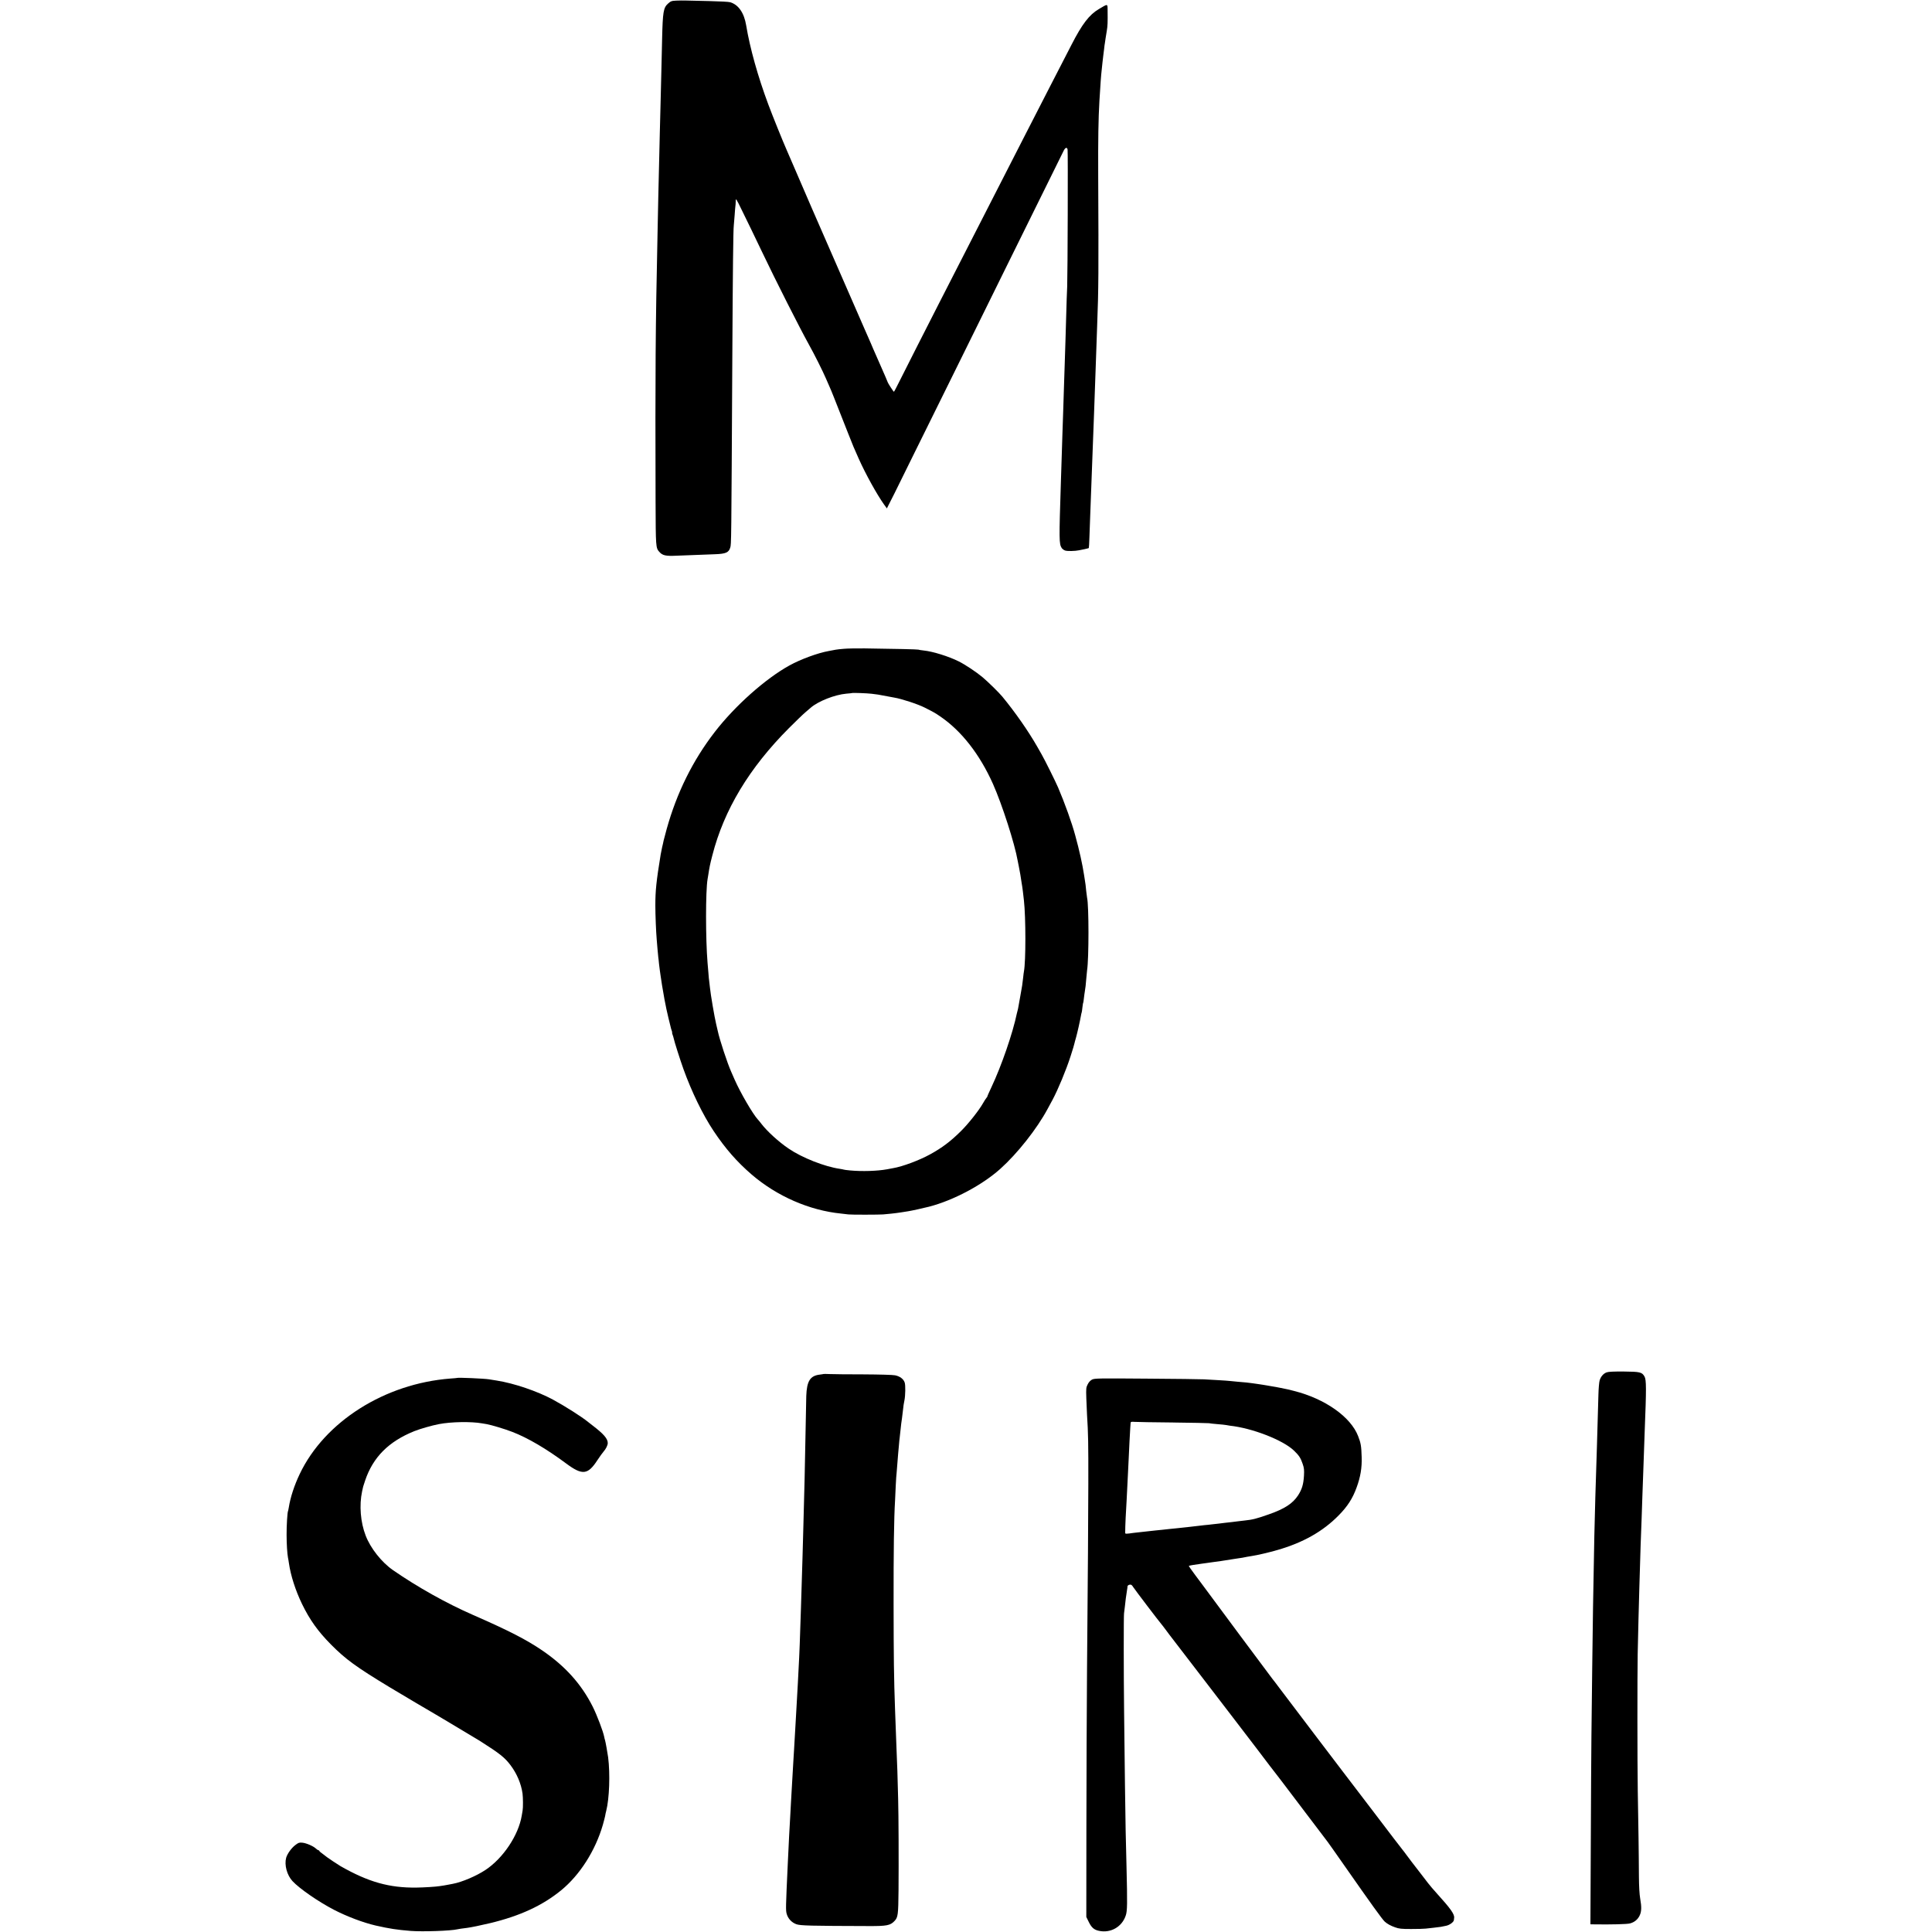 <?xml version="1.0" standalone="no"?>
<!DOCTYPE svg PUBLIC "-//W3C//DTD SVG 20010904//EN"
 "http://www.w3.org/TR/2001/REC-SVG-20010904/DTD/svg10.dtd">
<svg version="1.0" xmlns="http://www.w3.org/2000/svg"
 width="2505pt" height="2505pt" viewBox="0 0 2505 2505"
 preserveAspectRatio="xMidYMid meet">
<g transform="translate(0,2505) scale(0.1,-0.1)"
fill="#000000" stroke="none">
<path d="M8768 25042 c-61 -3 -70 -6 -108 -40 -58 -52 -67 -110 -75 -447 -3
-148 -8 -342 -10 -430 -2 -88 -7 -270 -10 -405 -3 -135 -8 -310 -10 -390 -5
-171 -14 -577 -20 -845 -2 -104 -7 -323 -10 -485 -26 -1187 -30 -1778 -25
-3450 2 -592 3 -603 47 -654 43 -49 84 -58 228 -51 120 5 198 8 497 19 139 5
177 22 196 86 14 48 14 16 27 2470 6 1130 12 1653 19 1705 2 17 7 77 11 133 4
57 8 111 10 120 2 10 4 37 4 62 1 44 3 42 82 -120 81 -164 159 -326 259 -535
182 -382 485 -980 610 -1206 72 -129 176 -337 220 -439 18 -41 41 -94 51 -117
18 -39 48 -115 236 -593 64 -163 75 -189 136 -325 88 -198 236 -465 327 -593
l39 -54 22 44 c13 24 46 90 75 148 28 58 145 294 259 525 114 231 293 593 398
805 104 212 286 581 405 820 118 239 297 602 397 805 183 371 698 1413 737
1492 21 41 42 48 50 15 6 -26 1 -1617 -5 -1777 -4 -77 -9 -234 -12 -350 -3
-115 -7 -268 -10 -340 -2 -71 -7 -211 -10 -310 -3 -99 -7 -236 -10 -305 -2
-69 -7 -210 -10 -315 -4 -104 -8 -237 -10 -295 -2 -58 -7 -199 -10 -315 -4
-115 -8 -255 -10 -310 -24 -747 -24 -797 11 -851 9 -12 28 -27 44 -32 27 -10
129 -8 180 3 14 3 47 10 74 15 27 6 51 12 53 14 2 2 6 64 8 137 2 74 7 197 10
274 15 394 24 615 30 800 5 133 12 317 20 530 5 132 14 373 20 560 5 161 15
447 20 570 19 485 20 712 14 1960 -2 468 2 735 16 970 14 230 20 319 30 405 3
25 7 68 10 95 3 28 8 66 10 85 3 19 7 59 11 88 3 29 7 63 10 75 2 12 6 40 9
62 3 22 10 66 16 99 10 59 12 103 10 255 -1 97 7 95 -114 23 -124 -73 -216
-193 -354 -462 -232 -449 -282 -548 -628 -1222 -148 -290 -459 -898 -605
-1183 -115 -225 -368 -720 -486 -950 -128 -249 -451 -887 -516 -1017 -35 -71
-65 -128 -68 -128 -5 0 -80 116 -80 124 0 3 -43 103 -96 223 -93 212 -116 263
-119 273 -1 3 -12 28 -24 55 -13 28 -38 84 -55 125 -43 99 -674 1546 -692
1585 -20 45 -146 336 -231 535 -41 96 -83 193 -93 215 -47 106 -185 447 -238
590 -136 364 -239 734 -287 1025 -27 163 -99 268 -207 301 -18 6 -139 12 -268
15 -129 3 -264 6 -300 7 -36 1 -95 1 -132 -1z"/>
<path d="M10945 16638 c-44 -3 -93 -9 -110 -12 -16 -3 -57 -11 -90 -17 -141
-25 -364 -107 -509 -187 -312 -172 -707 -524 -968 -862 -286 -370 -493 -789
-624 -1259 -19 -70 -37 -137 -40 -151 -2 -14 -11 -52 -19 -85 -7 -33 -16 -76
-19 -95 -57 -350 -69 -469 -69 -660 0 -122 9 -342 18 -445 1 -22 6 -76 10
-120 4 -44 8 -91 10 -105 2 -14 7 -54 10 -90 4 -36 8 -72 10 -80 1 -8 6 -40
10 -70 5 -46 28 -181 50 -305 14 -77 37 -185 51 -240 16 -61 21 -83 30 -122 2
-12 9 -34 14 -48 5 -14 7 -25 5 -25 -2 0 0 -12 6 -27 6 -16 13 -38 15 -50 7
-37 82 -273 125 -393 106 -295 252 -595 392 -805 154 -230 301 -398 492 -563
328 -282 750 -466 1160 -507 39 -4 81 -9 95 -11 33 -5 404 -4 450 0 19 2 67 7
105 10 39 4 95 11 125 16 30 5 73 12 95 15 31 4 210 43 270 59 317 82 691 281
925 491 221 198 474 518 612 775 20 36 49 90 65 120 72 135 175 382 234 565
24 73 53 170 51 170 -1 0 8 32 19 70 19 68 52 216 64 284 3 19 7 37 9 40 2 3
7 33 10 65 4 32 8 62 11 65 2 4 6 31 9 61 4 30 8 66 11 80 8 46 14 94 20 175
4 44 8 91 10 104 24 149 24 843 0 941 -2 8 -7 47 -11 85 -8 84 -9 88 -18 145
-4 25 -9 56 -11 70 -20 133 -60 314 -114 510 -42 157 -136 419 -222 620 -35
81 -171 355 -214 430 -21 36 -46 81 -57 100 -114 200 -287 448 -453 649 -40
49 -191 197 -255 250 -81 68 -224 163 -310 206 -131 65 -336 129 -455 141 -33
4 -63 8 -68 11 -7 4 -305 11 -697 16 -102 1 -221 -1 -265 -5z m355 -583 c36
-4 74 -9 85 -11 34 -7 189 -35 210 -39 93 -15 307 -85 393 -129 121 -61 135
-69 201 -114 276 -187 514 -492 686 -877 119 -268 282 -775 320 -995 3 -19 10
-53 15 -75 10 -46 31 -168 35 -205 2 -14 6 -38 9 -55 4 -26 10 -71 22 -180 25
-222 25 -795 0 -921 -2 -11 -7 -47 -10 -79 -9 -84 -14 -117 -36 -235 -11 -58
-22 -121 -25 -140 -3 -19 -8 -43 -11 -52 -3 -9 -7 -25 -9 -35 -53 -257 -200
-684 -332 -963 -30 -63 -53 -116 -51 -116 2 -1 -4 -10 -13 -20 -9 -11 -28 -41
-44 -69 -51 -91 -192 -269 -287 -362 -132 -131 -243 -215 -400 -301 -138 -76
-357 -158 -478 -178 -14 -3 -50 -9 -80 -15 -126 -23 -324 -29 -475 -15 -44 4
-82 9 -85 11 -3 2 -26 6 -50 10 -197 28 -491 144 -664 262 -129 87 -281 226
-355 323 -14 19 -34 44 -45 55 -64 69 -225 345 -300 515 -16 36 -37 83 -46
105 -49 109 -151 419 -173 525 -3 14 -12 54 -21 90 -22 91 -73 391 -81 475 -4
39 -9 78 -10 87 -2 9 -7 57 -10 105 -4 48 -9 106 -11 128 -26 315 -26 931 0
1085 3 14 7 41 10 60 15 97 20 125 52 249 151 590 478 1134 994 1651 85 85
181 178 213 205 33 28 64 55 70 60 96 83 311 168 460 181 40 3 73 7 74 8 5 5
194 -2 253 -9z"/>
<path d="M20831 7256 c-43 -16 -77 -56 -91 -107 -6 -22 -13 -102 -15 -177 -15
-551 -23 -793 -40 -1327 -10 -325 -15 -563 -30 -1430 -3 -159 -7 -528 -11
-820 -3 -291 -7 -683 -10 -870 -2 -187 -6 -809 -8 -1382 l-5 -1043 57 -1 c211
-3 419 2 455 12 58 15 101 50 126 102 25 51 27 110 7 223 -9 50 -15 157 -16
280 0 109 -3 336 -5 504 -3 168 -7 442 -10 610 -6 383 -6 1496 -1 1775 5 244
15 651 21 845 14 497 21 690 30 910 3 69 7 202 10 295 3 94 8 217 10 275 2 58
7 184 10 280 3 96 8 225 10 285 22 550 22 667 -3 708 -32 56 -57 62 -267 64
-131 1 -200 -2 -224 -11z"/>
<path d="M10678 7235 c-2 -1 -24 -5 -50 -8 -124 -15 -167 -84 -174 -277 -1
-52 -6 -257 -9 -455 -8 -458 -16 -797 -30 -1285 -3 -91 -7 -253 -10 -360 -6
-188 -9 -299 -20 -650 -12 -382 -20 -604 -30 -775 -2 -44 -7 -132 -10 -195 -7
-133 -13 -242 -20 -355 -2 -44 -7 -123 -10 -175 -7 -127 -15 -260 -20 -345 -3
-38 -7 -113 -10 -165 -9 -161 -16 -282 -20 -345 -2 -33 -7 -112 -10 -175 -3
-63 -7 -146 -10 -185 -6 -97 -19 -332 -30 -580 -28 -598 -28 -623 -15 -670 17
-61 64 -112 125 -134 51 -19 187 -22 940 -24 232 -1 279 8 333 66 45 47 49 81
52 396 3 386 1 971 -5 1186 -6 257 -14 508 -20 620 -4 91 -8 187 -20 535 -15
412 -18 673 -19 1375 -1 683 5 1113 19 1340 2 33 6 121 9 195 4 74 8 146 11
160 2 14 6 70 10 125 4 55 9 111 10 125 2 14 6 63 10 109 4 47 8 92 10 100 1
9 6 50 10 91 4 41 9 82 10 91 2 9 6 40 10 70 13 111 16 135 21 174 4 22 8 49
11 60 12 59 15 195 3 229 -15 46 -61 81 -125 94 -29 6 -202 11 -410 12 -198 0
-395 2 -437 4 -42 2 -78 2 -80 1z"/>
<path d="M5927 7184 c-1 -1 -40 -5 -87 -8 -851 -65 -1631 -559 -1954 -1238
-70 -147 -121 -302 -142 -436 -3 -20 -8 -40 -9 -43 -9 -13 -20 -195 -19 -309
0 -116 8 -245 18 -297 3 -11 8 -43 12 -70 23 -162 85 -353 169 -528 101 -208
207 -356 375 -526 191 -193 327 -292 765 -557 133 -80 556 -331 627 -371 18
-10 132 -78 253 -151 121 -73 229 -138 240 -144 11 -6 31 -18 45 -27 261 -166
323 -215 400 -317 82 -109 137 -239 155 -366 7 -51 8 -187 1 -221 -2 -11 -7
-40 -11 -65 -42 -255 -241 -553 -470 -705 -119 -79 -305 -158 -423 -180 -15
-3 -38 -7 -52 -10 -14 -3 -41 -8 -60 -11 -19 -3 -46 -7 -59 -9 -46 -8 -207
-18 -299 -19 -354 -5 -626 72 -987 278 -31 18 -169 110 -175 116 -3 3 -26 21
-52 40 -27 18 -48 37 -48 42 0 4 -5 8 -10 8 -6 0 -21 10 -33 21 -33 32 -125
72 -177 77 -40 4 -51 0 -90 -30 -52 -39 -105 -114 -120 -166 -25 -94 11 -225
82 -302 90 -97 337 -268 538 -372 170 -88 381 -167 540 -204 186 -42 274 -55
455 -70 158 -12 524 1 605 21 15 4 57 10 130 19 47 6 174 32 295 61 387 93
679 228 921 426 242 198 443 513 540 847 13 47 27 99 30 116 2 17 9 47 14 66
41 162 52 477 25 695 -7 53 -35 209 -41 225 -3 8 -8 26 -10 40 -14 72 -93 280
-149 392 -147 292 -356 525 -655 729 -204 139 -431 256 -895 459 -346 151
-722 362 -1040 582 -147 102 -292 285 -354 448 -67 173 -85 392 -46 574 10 51
14 66 39 139 102 303 305 507 638 641 75 30 229 74 318 91 160 31 421 35 560
10 14 -3 41 -7 60 -10 58 -10 236 -63 333 -101 200 -77 442 -219 700 -411 208
-154 279 -146 403 45 30 46 66 95 79 110 30 33 55 83 55 111 0 58 -52 118
-200 231 -25 19 -49 39 -55 43 -79 65 -297 204 -456 290 -202 109 -505 212
-729 247 -41 6 -86 14 -100 16 -60 10 -405 25 -413 18z"/>
<path d="M14160 7163 c-23 -12 -43 -34 -57 -62 -21 -41 -22 -54 -18 -180 3
-75 7 -170 9 -211 16 -251 18 -372 17 -900 -2 -602 -4 -939 -17 -2435 -4 -478
-7 -1390 -8 -2025 l-1 -1155 33 -67 c35 -71 68 -100 132 -113 151 -32 297 51
346 198 21 60 22 150 10 642 -4 171 -9 380 -11 465 -4 161 -13 894 -20 1530
-6 502 -6 1250 -1 1280 2 14 7 54 11 90 5 59 18 153 29 220 3 14 5 32 5 41 1
10 12 19 27 22 21 4 29 -2 48 -32 24 -37 328 -437 361 -475 6 -6 30 -38 55
-71 24 -33 48 -64 52 -70 9 -11 117 -152 503 -655 137 -179 281 -366 319 -416
39 -51 109 -142 156 -204 47 -61 119 -156 160 -209 41 -54 113 -149 160 -211
47 -61 90 -117 95 -123 6 -7 23 -30 40 -52 16 -22 35 -47 42 -55 7 -8 136
-179 288 -380 152 -201 282 -372 289 -381 7 -9 98 -137 201 -285 373 -534 506
-718 539 -749 32 -29 77 -54 134 -74 53 -19 82 -22 209 -22 82 0 166 2 188 5
22 2 67 7 100 11 86 9 114 14 166 26 47 10 98 49 100 74 1 8 2 21 3 28 7 46
-45 120 -223 316 -42 46 -94 107 -116 136 -22 28 -76 99 -120 156 -44 57 -85
111 -92 119 -6 8 -33 44 -60 80 -26 36 -50 67 -53 70 -4 3 -179 232 -390 510
-212 278 -388 510 -393 515 -8 11 -98 129 -327 430 -278 367 -357 471 -466
615 -60 80 -113 150 -119 156 -14 17 -797 1069 -899 1209 -8 11 -53 71 -100
134 -47 63 -84 116 -82 118 4 4 85 18 171 29 28 3 57 8 66 9 9 2 40 6 70 10
45 5 168 23 269 40 14 2 43 6 65 10 40 5 63 9 115 20 14 2 41 7 60 10 69 10
227 47 330 77 333 95 592 241 797 450 113 114 181 219 232 360 51 138 71 259
66 398 -4 141 -11 181 -46 270 -96 249 -427 483 -829 585 -36 10 -72 18 -80
20 -8 2 -50 10 -92 19 -42 9 -94 18 -115 21 -21 3 -49 8 -63 11 -13 3 -40 7
-60 10 -19 2 -46 6 -60 9 -14 2 -45 7 -70 10 -25 3 -61 8 -80 10 -19 2 -71 7
-115 10 -44 4 -90 8 -102 10 -12 2 -75 6 -140 10 -65 3 -152 8 -193 11 -41 2
-376 7 -745 9 -628 5 -672 4 -705 -12z m1049 -557 c245 -3 455 -7 466 -9 11
-3 60 -8 109 -12 49 -4 100 -9 115 -12 14 -3 35 -6 46 -8 290 -31 687 -185
831 -322 66 -63 88 -96 114 -173 19 -55 21 -79 17 -155 -7 -113 -26 -175 -76
-253 -69 -106 -176 -176 -380 -247 -162 -57 -210 -69 -316 -80 -38 -4 -77 -9
-85 -10 -8 -2 -44 -6 -80 -10 -36 -3 -76 -8 -90 -10 -14 -2 -50 -6 -80 -10
-30 -3 -71 -8 -90 -10 -19 -3 -62 -7 -95 -10 -33 -4 -71 -8 -85 -10 -14 -2
-72 -9 -130 -15 -58 -6 -121 -13 -140 -15 -19 -2 -64 -7 -100 -10 -36 -4 -76
-8 -90 -10 -14 -2 -54 -6 -90 -9 -36 -4 -81 -9 -100 -11 -19 -2 -60 -7 -90
-10 -30 -3 -71 -8 -90 -10 -96 -14 -110 -14 -111 -2 -1 19 3 147 6 197 5 76
19 344 30 575 4 77 8 169 10 205 2 36 7 130 10 210 4 80 9 161 10 180 2 19 4
45 4 56 1 20 6 21 53 18 28 -2 252 -6 497 -8z"/>
</g>
</svg>
